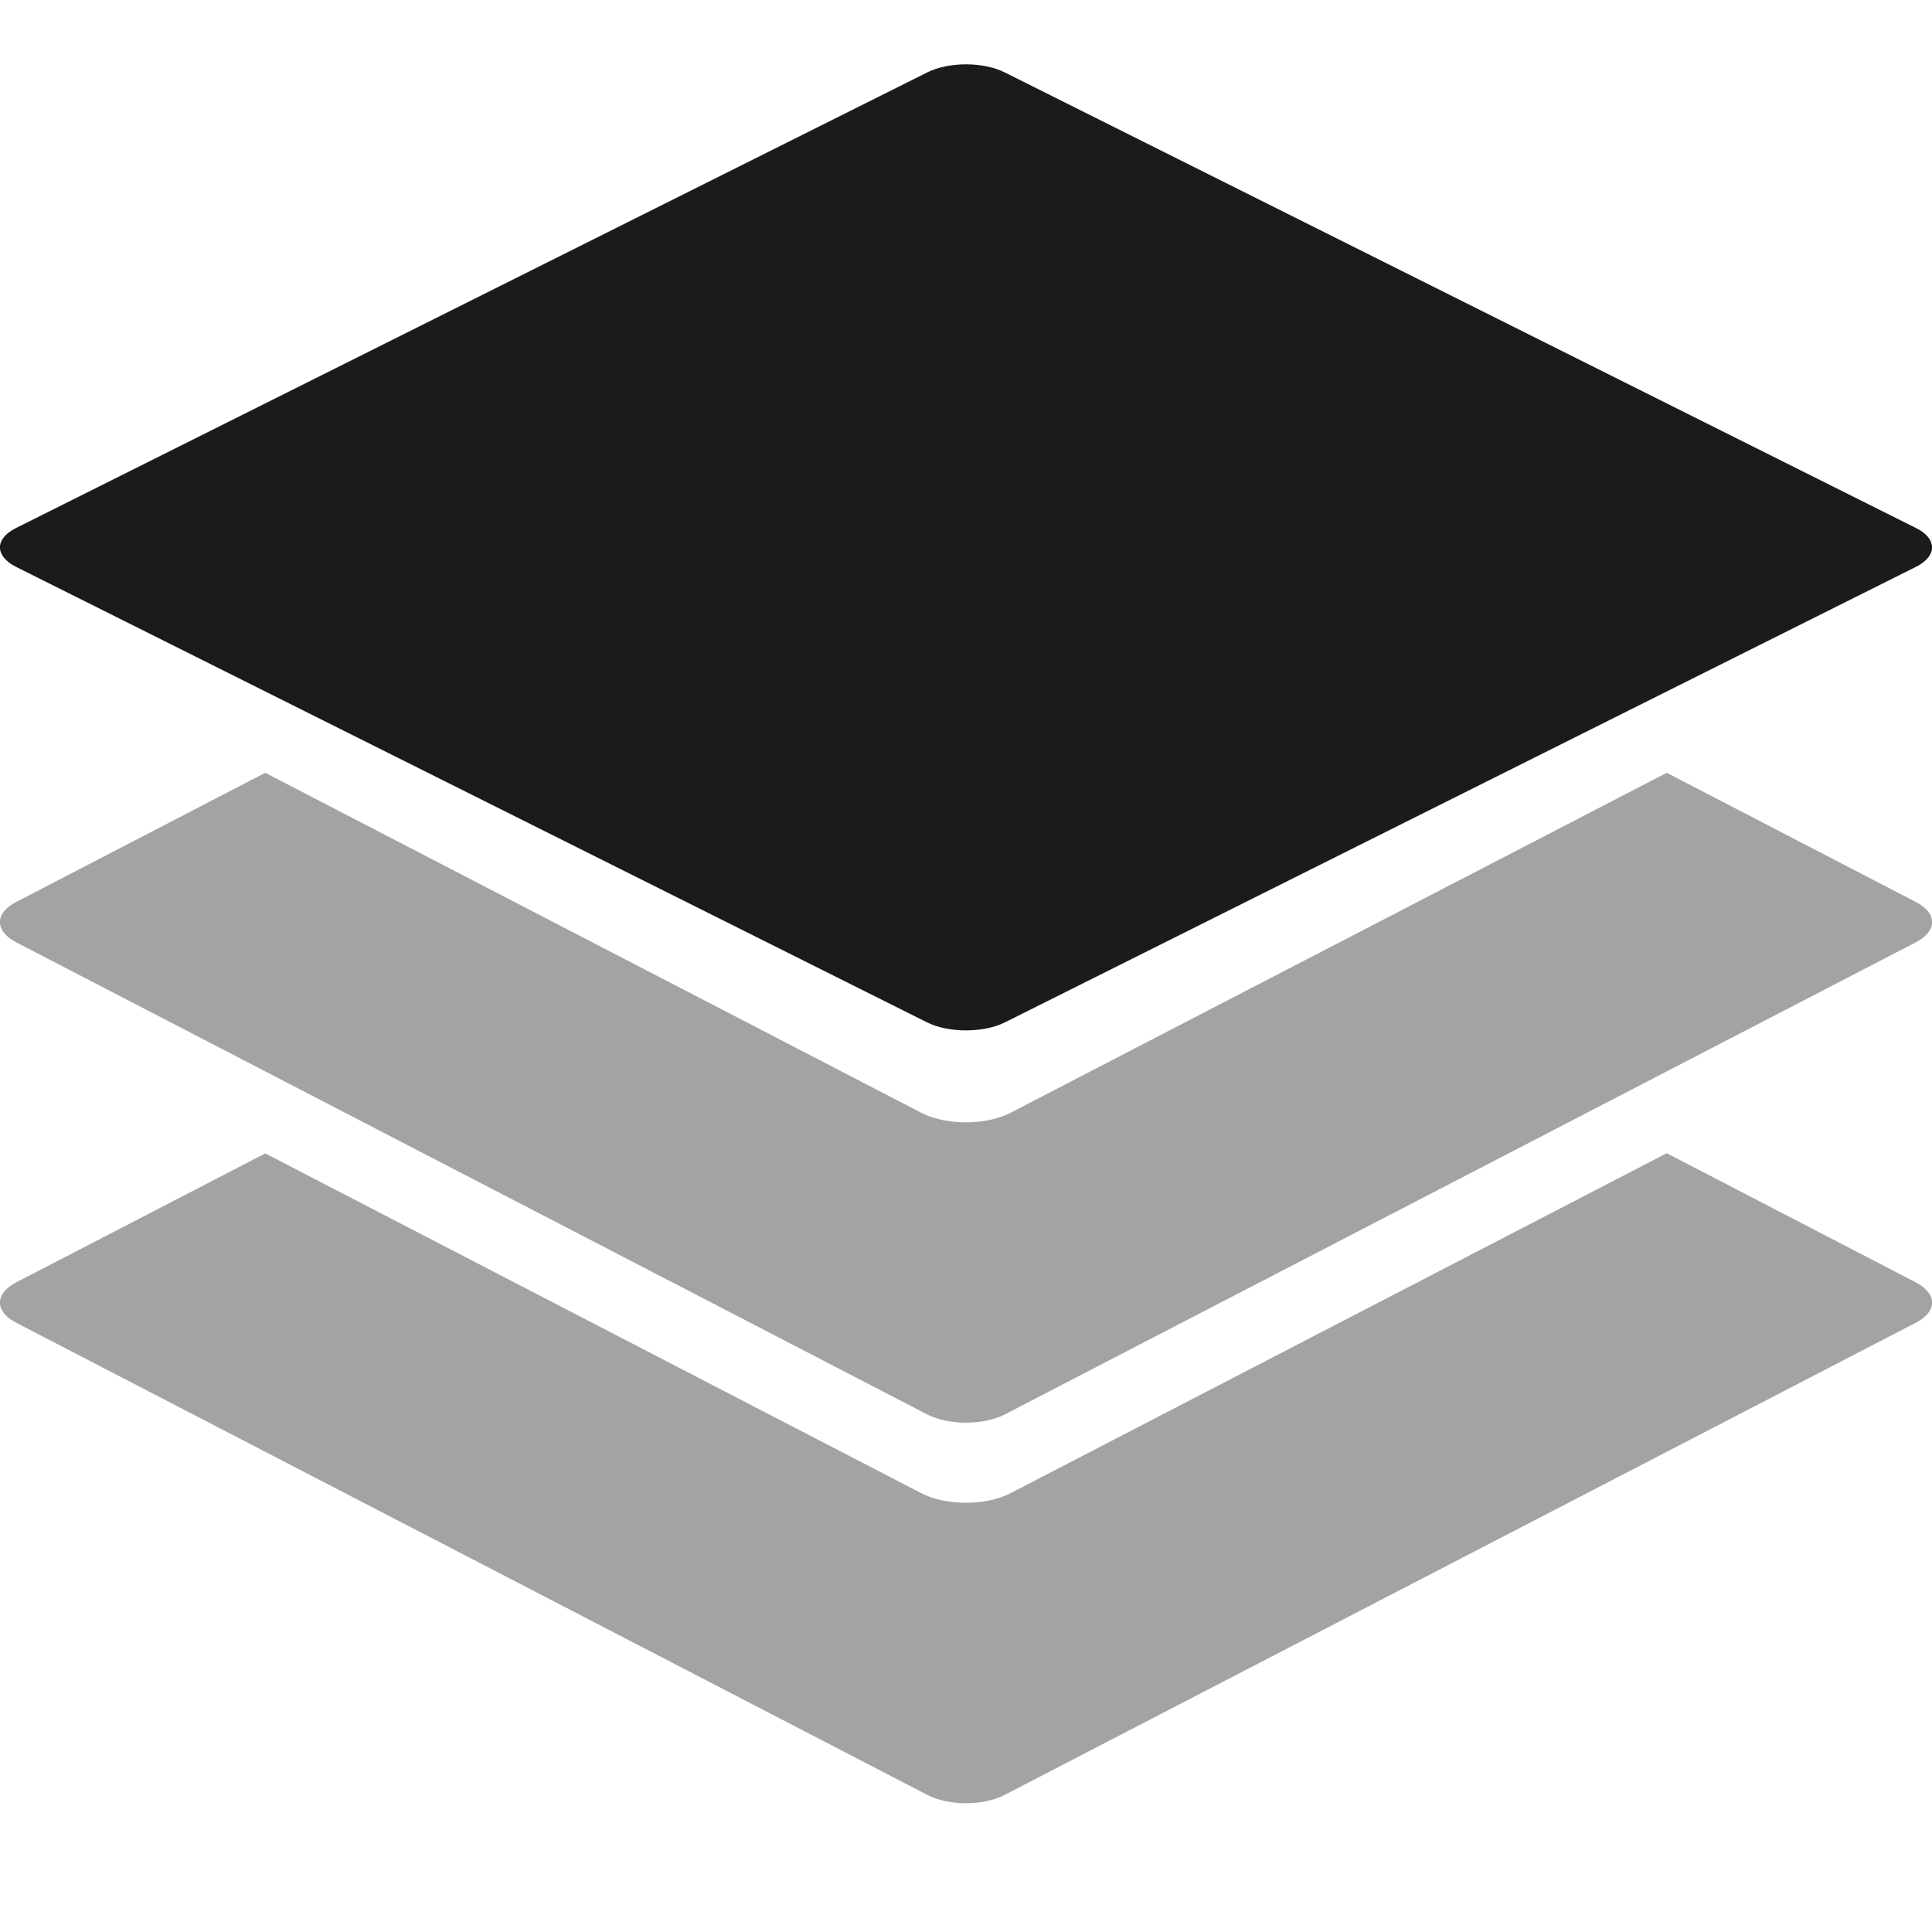 <svg width="60" height="60" viewBox="0 0 60 60" fill="none" xmlns="http://www.w3.org/2000/svg">
<g clip-path="url(#clip0_2497_2)">
<path d="M0.498 17.604L28.794 31.752C29.46 32.082 30.54 32.082 31.206 31.752L59.502 17.604C60.168 17.268 60.168 16.728 59.502 16.398L31.206 2.25C30.54 1.914 29.46 1.914 28.794 2.25L0.498 16.398C-0.168 16.728 -0.168 17.268 0.498 17.604Z" fill="#1C1A1D"/>
<path opacity="0.4" d="M51.762 35.814L59.502 39.828C60.168 40.176 60.168 40.734 59.502 41.076L31.206 55.74C30.54 56.088 29.46 56.088 28.794 55.74L0.498 41.076C-0.168 40.734 -0.168 40.176 0.498 39.828L8.238 35.82L28.602 46.368C29.37 46.77 30.624 46.77 31.392 46.368L51.762 35.814ZM51.762 24L59.502 28.014C60.168 28.356 60.168 28.914 59.502 29.262L31.206 43.926C30.54 44.268 29.46 44.268 28.794 43.926L0.498 29.262C-0.168 28.914 -0.168 28.356 0.498 28.014L8.238 24L28.602 34.554C29.37 34.956 30.624 34.956 31.392 34.554L51.762 24Z" fill="#1C1A1D"/>
</g>
<defs>
<clipPath id="clip0_2497_2">
<rect width="60" height="60" fill="white"/>
</clipPath>
</defs>
</svg>
